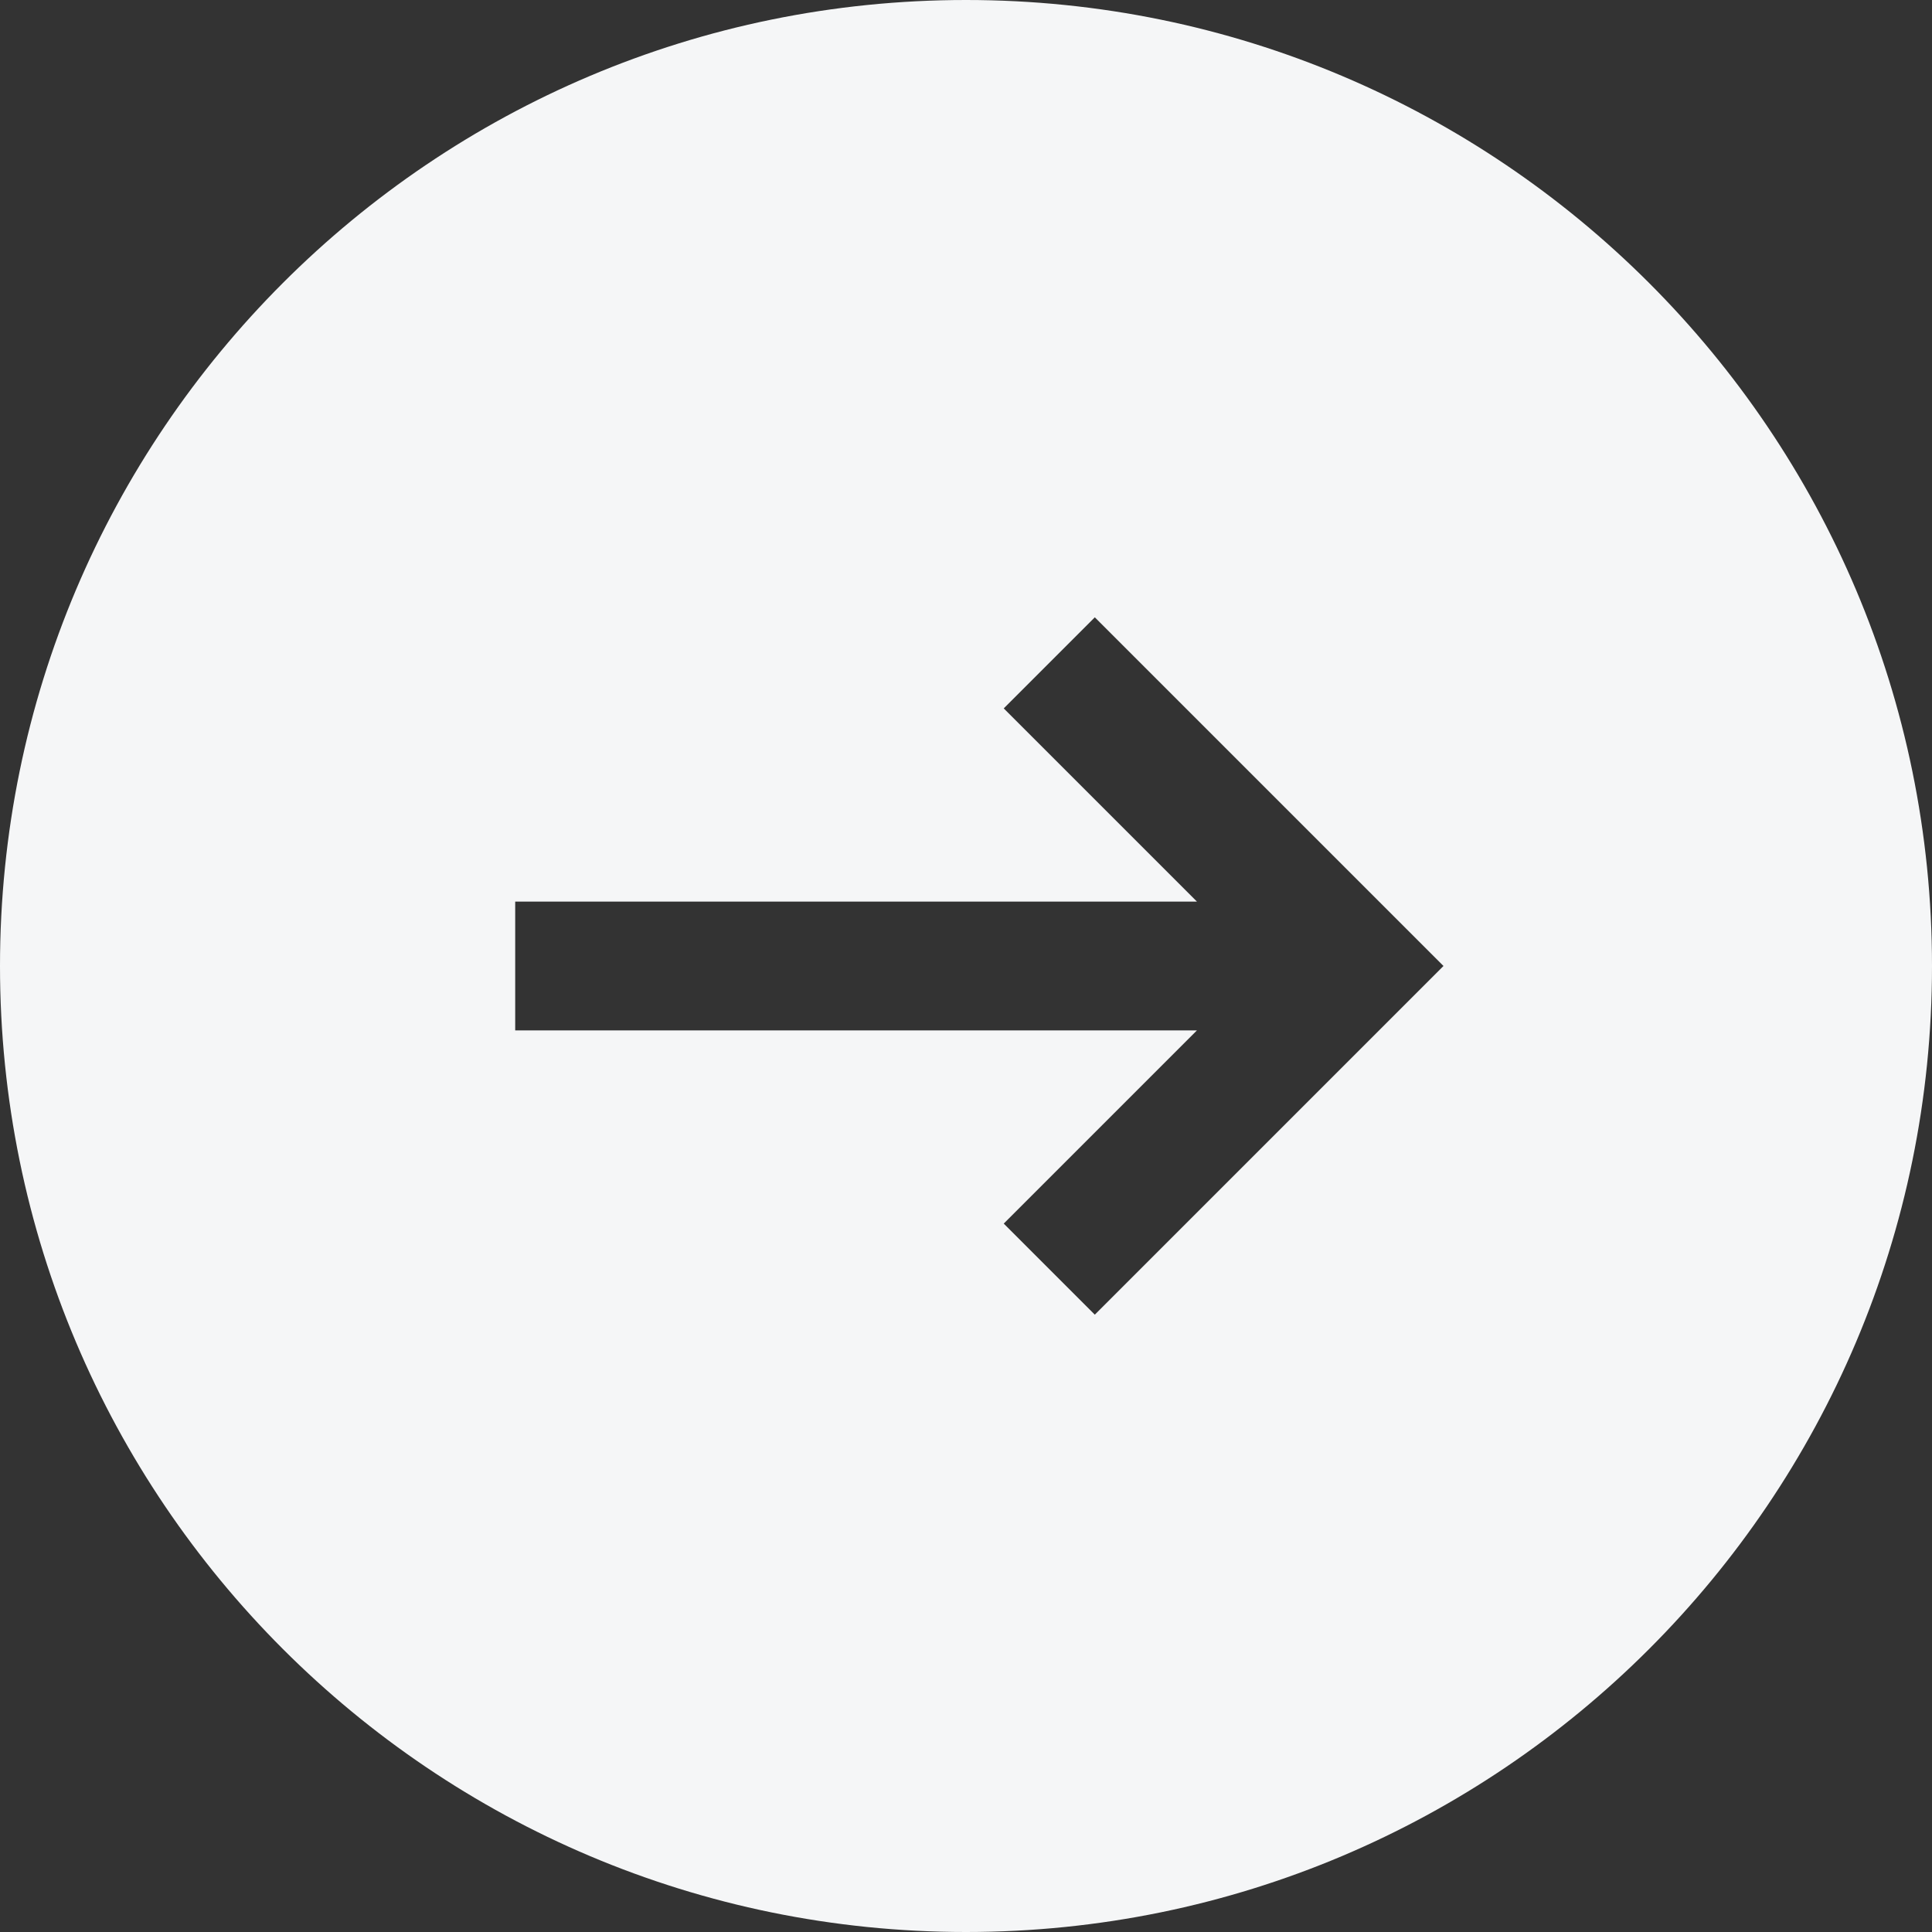 <svg xmlns="http://www.w3.org/2000/svg" width="2243" height="2243"><rect width="100%" height="100%" fill="#333333" stroke="none"/><path d="M0 1121.5C0 502.112 502.112 0 1121.5 0S2243 502.112 2243 1121.5 1740.882 2243 1121.5 2243 0 1740.882 0 1121.5Zm1271.045-404.809 404.8 404.8-404.8 404.809-105.737-105.742 224.292-224.291H598.133v-149.534h791.483l-224.307-224.307Z" fill="#f5f6f7" fill-rule="evenodd"/></svg>